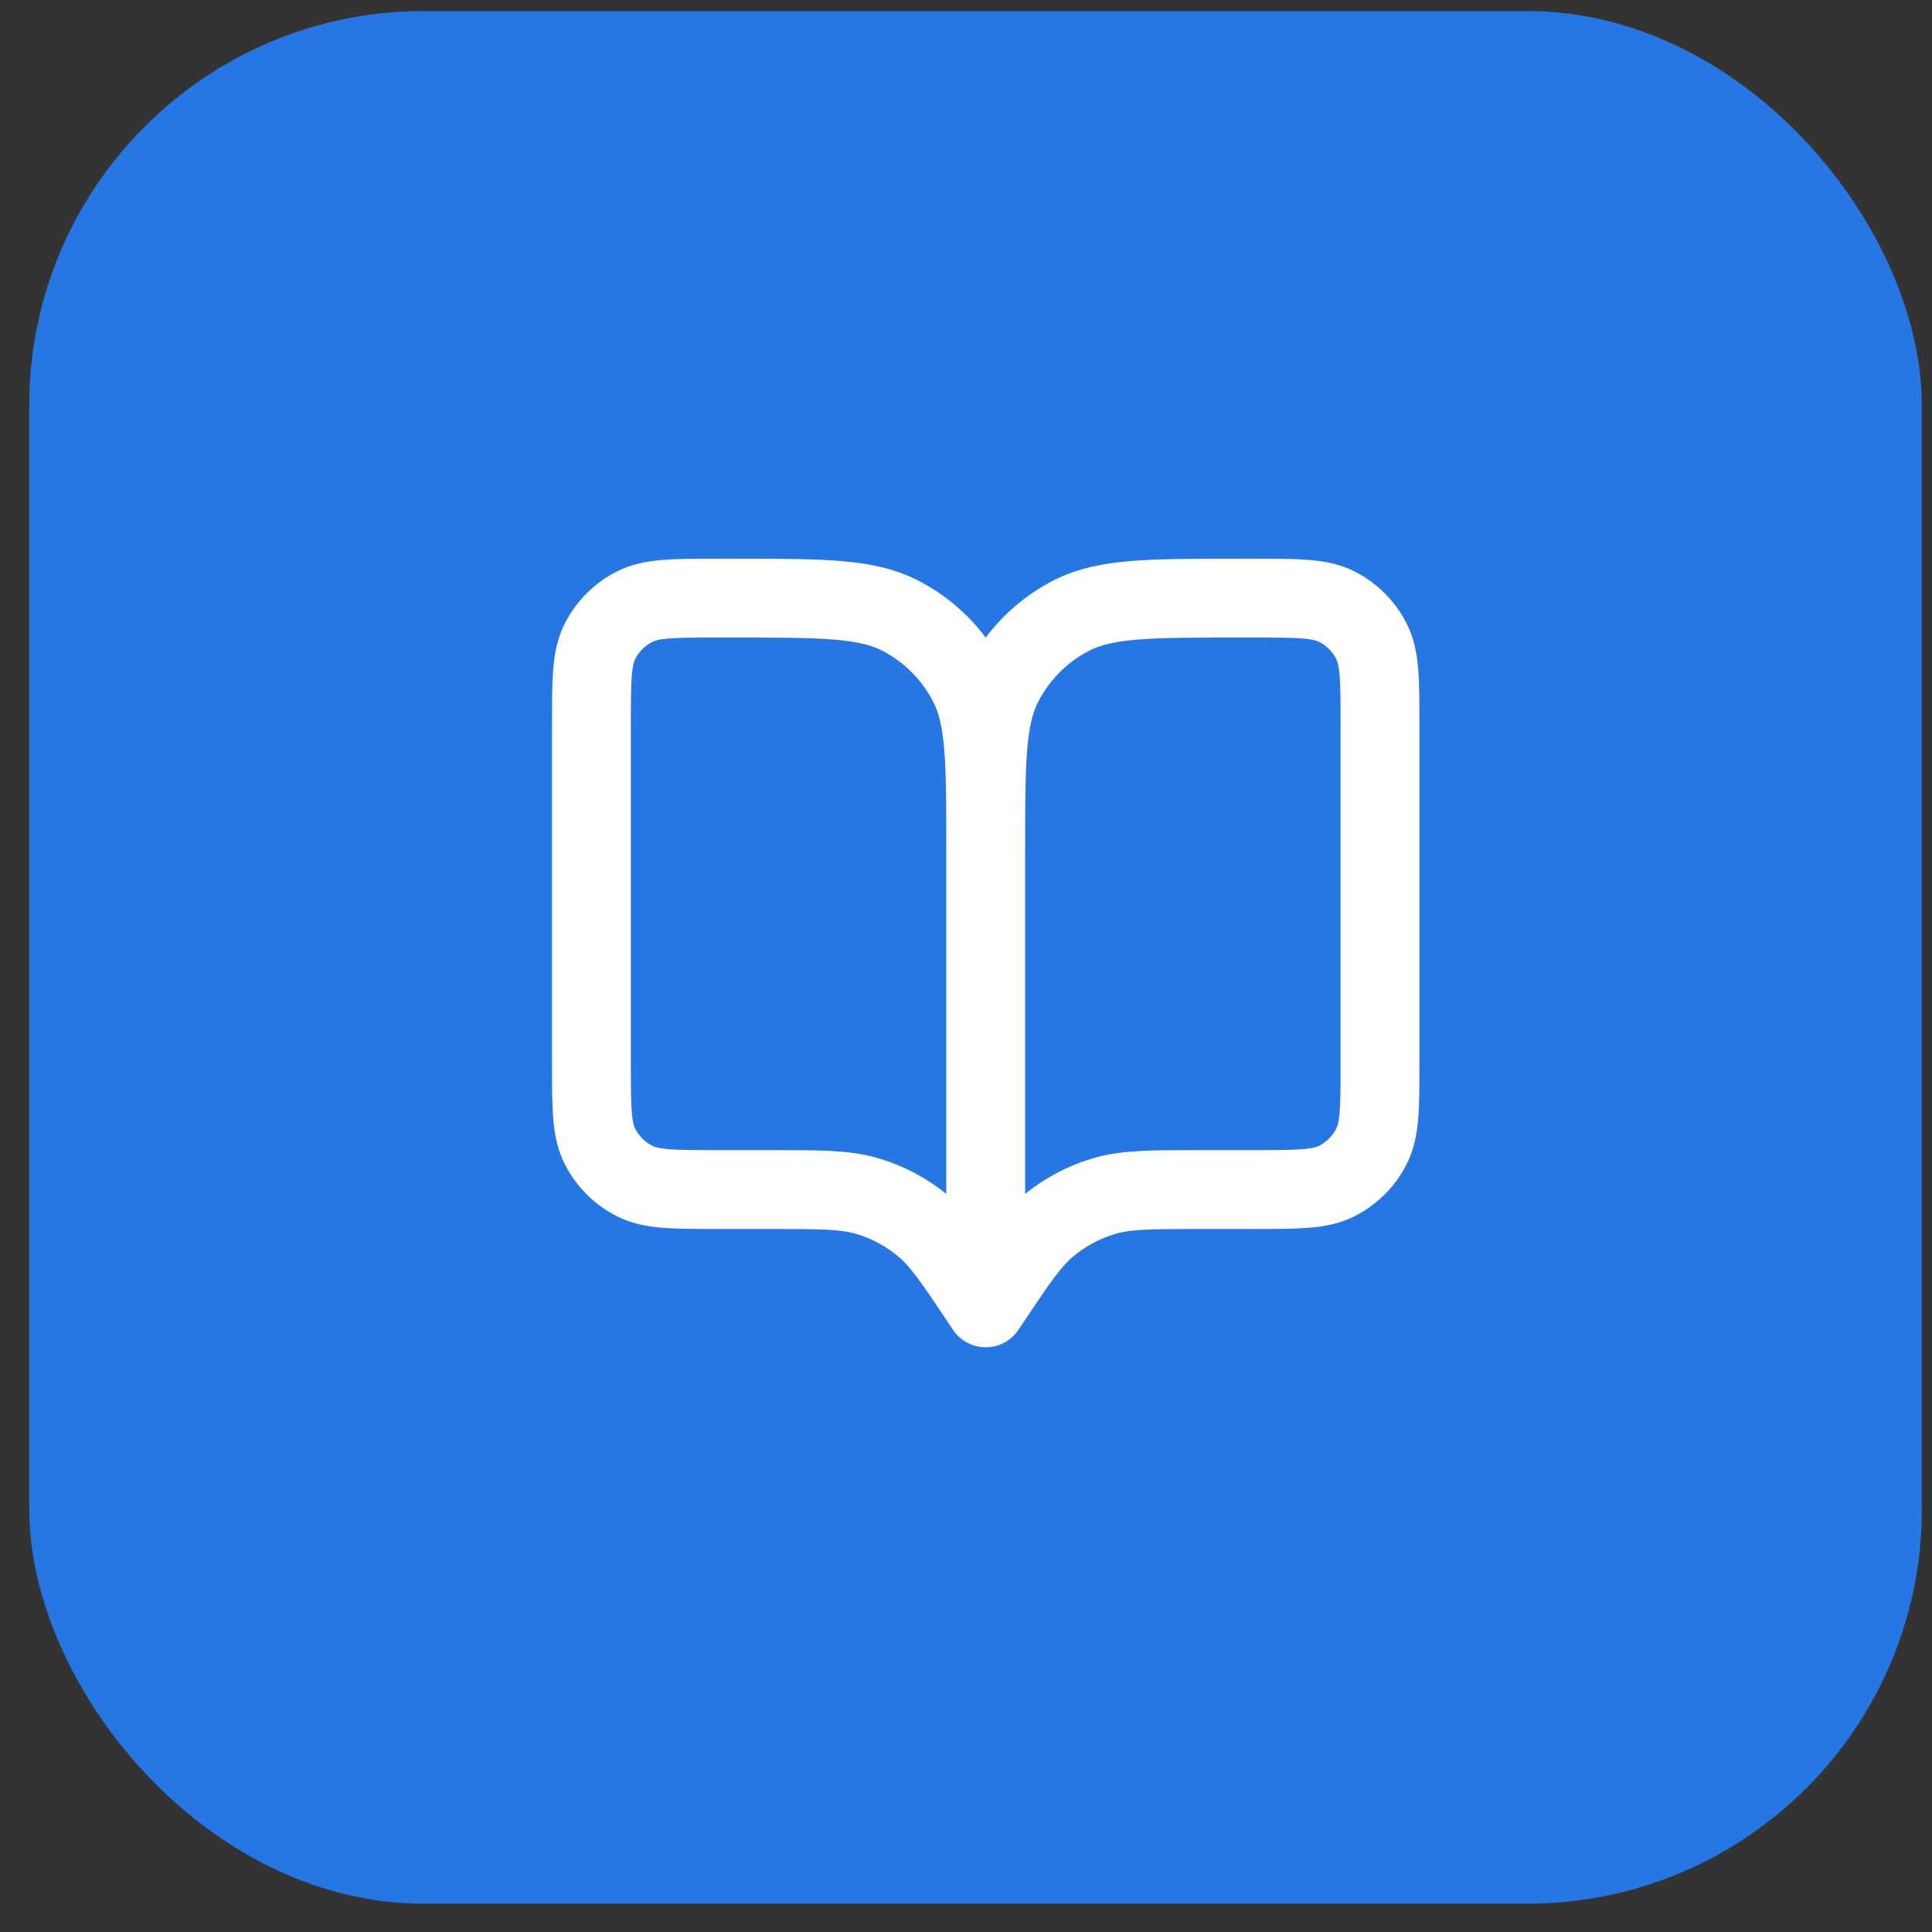 <?xml version="1.0" encoding="UTF-8"?> <svg xmlns="http://www.w3.org/2000/svg" width="49" height="49" viewBox="0 0 49 49" fill="none"><rect x="0" y="0" width="49" height="49" fill="#333333" stroke="none"/><rect x="0.742" y="0.281" width="48" height="48" rx="10" fill="#2676E3"></rect><path d="M25 33.17L24.9 33.02C24.205 31.978 23.858 31.457 23.399 31.08C22.993 30.746 22.525 30.495 22.022 30.343C21.453 30.17 20.827 30.17 19.575 30.17H18.2C17.08 30.17 16.52 30.17 16.092 29.952C15.716 29.76 15.41 29.454 15.218 29.078C15 28.65 15 28.09 15 26.97V18.37C15 17.25 15 16.69 15.218 16.262C15.41 15.886 15.716 15.58 16.092 15.388C16.52 15.17 17.08 15.17 18.2 15.17H18.6C20.84 15.17 21.96 15.17 22.816 15.606C23.569 15.989 24.18 16.601 24.564 17.354C25 18.21 25 19.33 25 21.57M25 33.17V21.57M25 33.17L25.1 33.02C25.795 31.978 26.142 31.457 26.601 31.08C27.007 30.746 27.475 30.495 27.978 30.343C28.547 30.17 29.173 30.17 30.425 30.17H31.8C32.92 30.17 33.48 30.17 33.908 29.952C34.284 29.76 34.59 29.454 34.782 29.078C35 28.65 35 28.09 35 26.97V18.37C35 17.25 35 16.69 34.782 16.262C34.59 15.886 34.284 15.58 33.908 15.388C33.48 15.17 32.92 15.17 31.8 15.17H31.4C29.16 15.17 28.04 15.17 27.184 15.606C26.431 15.989 25.82 16.601 25.436 17.354C25 18.21 25 19.33 25 21.57" stroke="white" stroke-width="2" stroke-linecap="round" stroke-linejoin="round"></path></svg> 